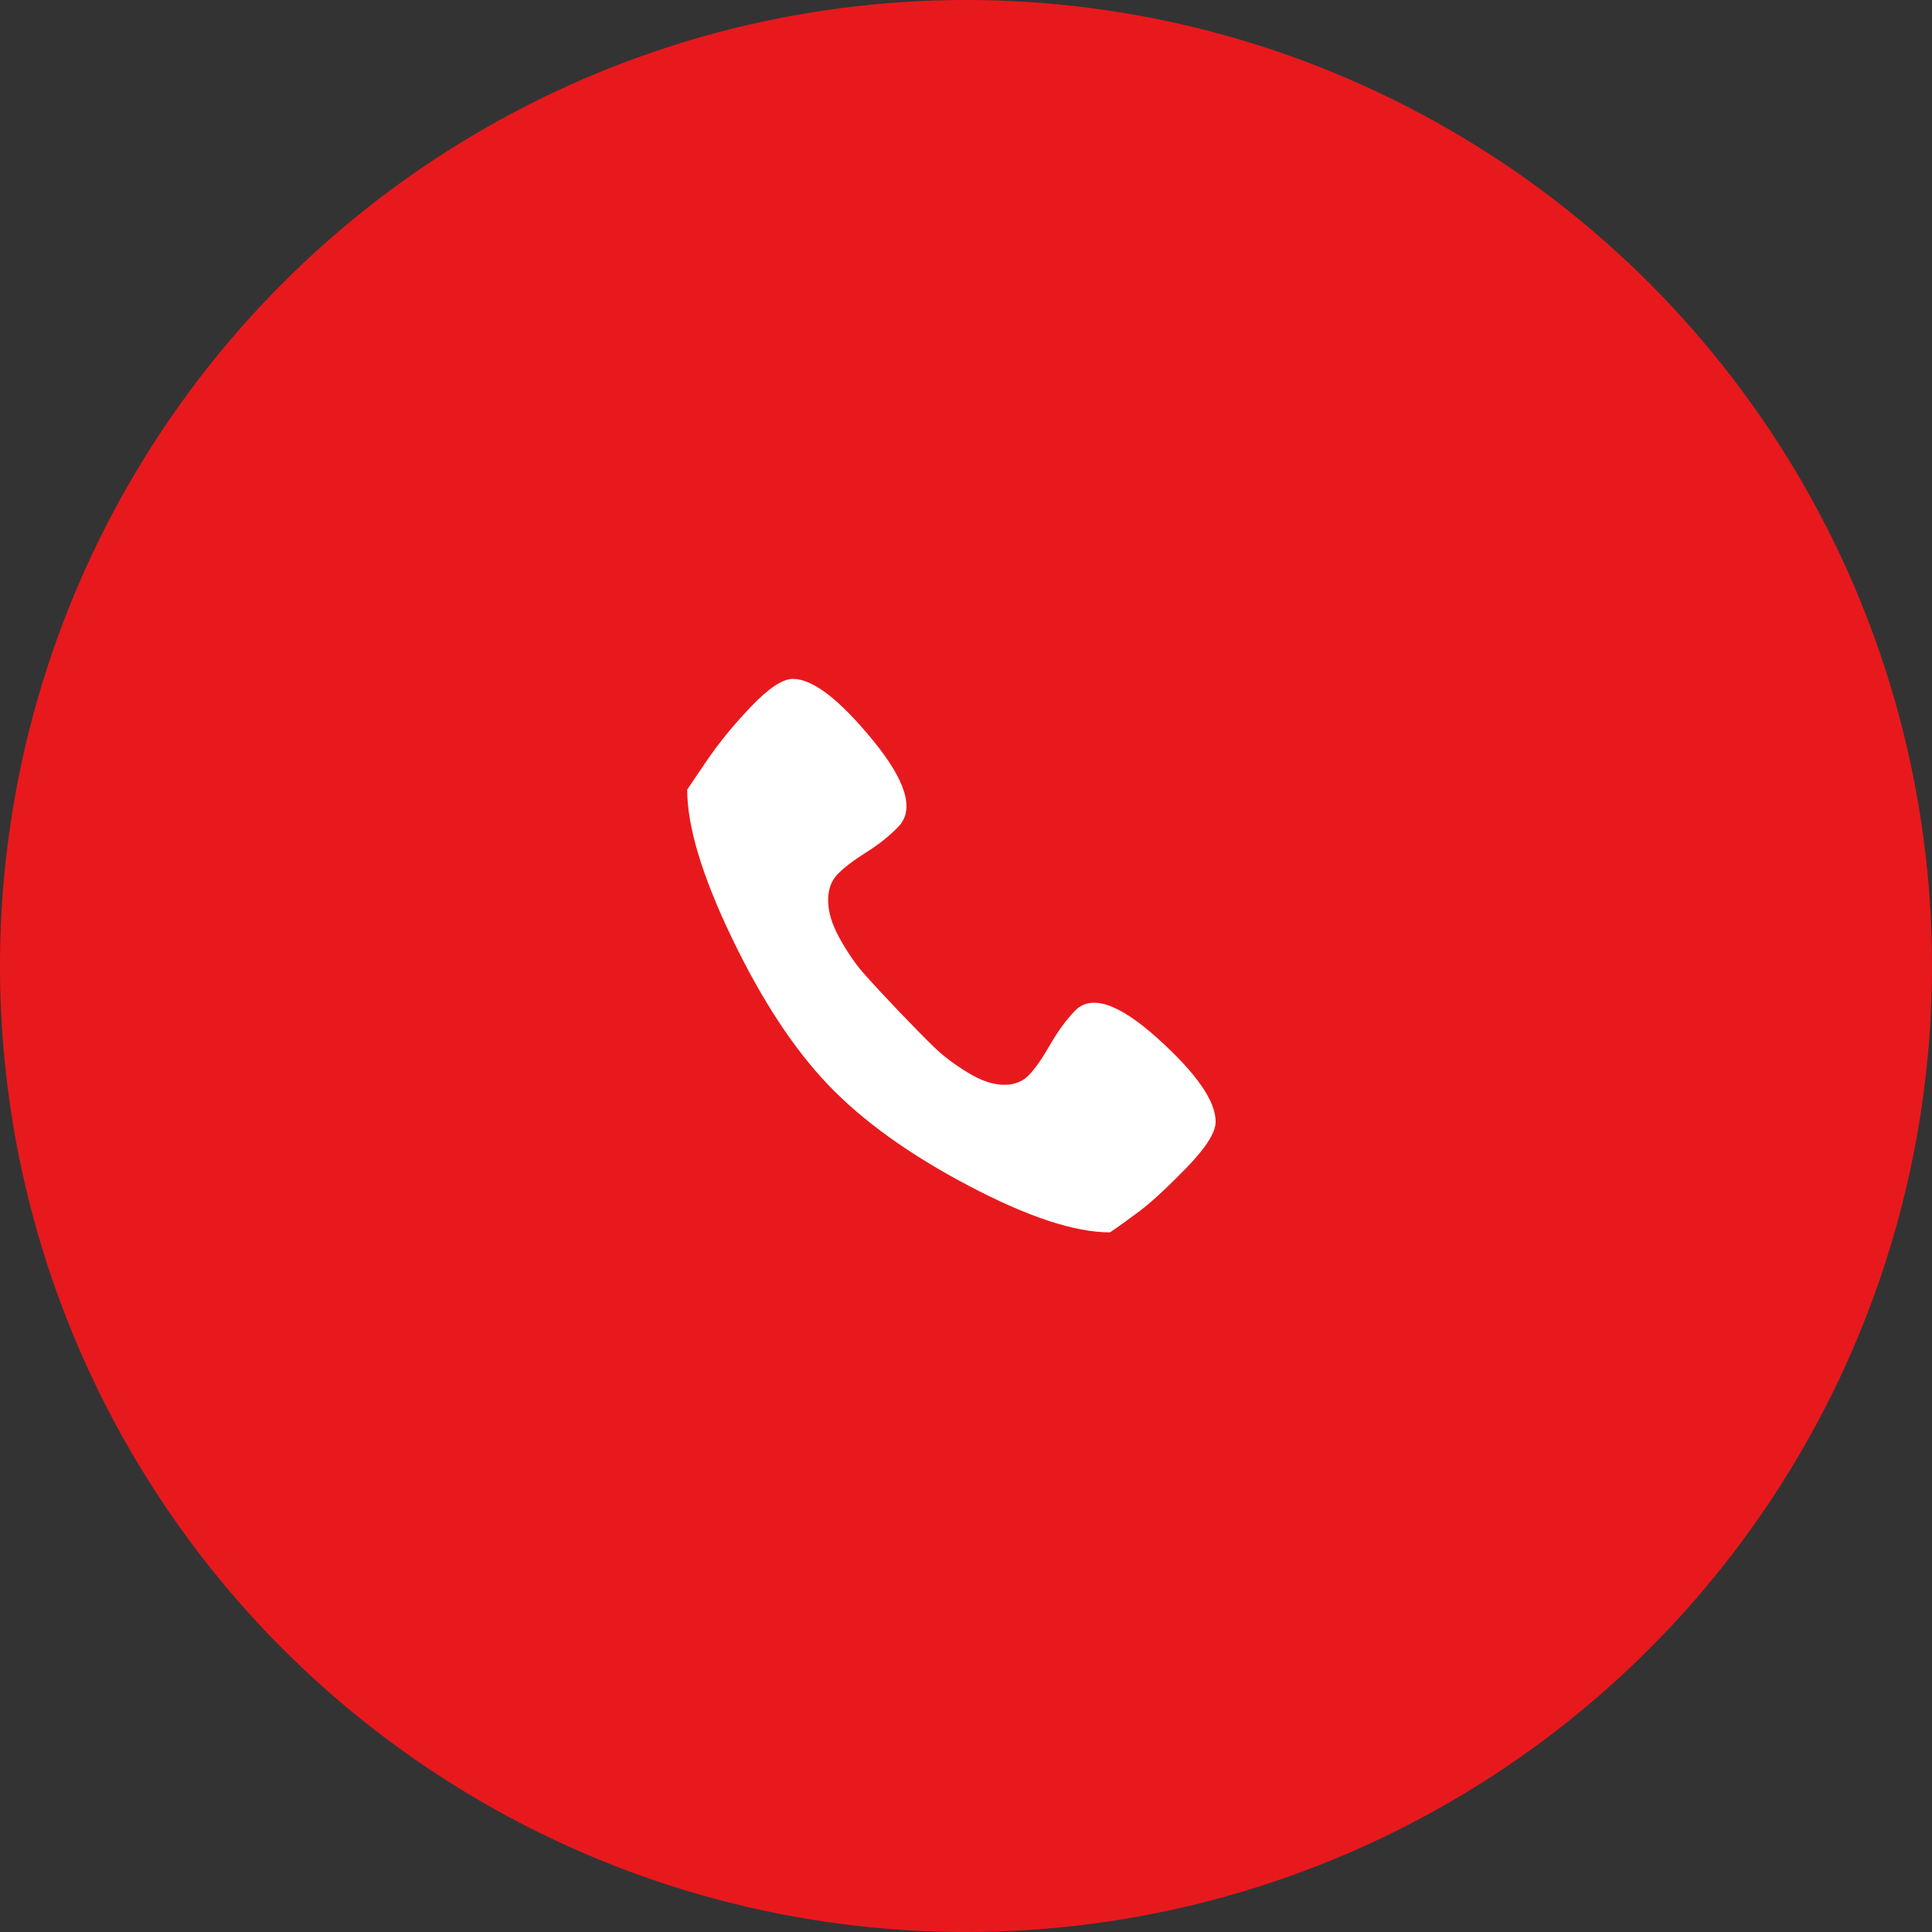 <svg xmlns="http://www.w3.org/2000/svg" xmlns:xlink="http://www.w3.org/1999/xlink" preserveAspectRatio="xMidYMid" width="72" height="72" viewBox="0 0 72 72">
  <rect x="0" y="0" width="72" height="72" fill="#333333" stroke="none"/>
  <defs>
    <style>
      .cls-1 {
        fill: #e8191d;
      }

      .cls-2 {
        fill: #fff;
        fill-rule: evenodd;
      }
    </style>
  </defs>
  <g>
    <circle cx="36" cy="36" r="36" class="cls-1"/>
    <path d="M43.129,38.686 C44.579,39.990 45.304,41.028 45.304,41.801 C45.304,42.203 44.941,42.776 44.217,43.520 C43.491,44.266 42.910,44.802 42.473,45.132 C42.035,45.460 41.666,45.726 41.365,45.927 C40.052,45.927 38.294,45.346 36.093,44.186 C33.891,43.026 32.147,41.773 30.862,40.427 C29.576,39.080 28.379,37.254 27.272,34.948 C26.164,32.642 25.610,30.801 25.610,29.427 L26.308,28.395 C26.772,27.708 27.333,27.020 27.990,26.333 C28.646,25.645 29.165,25.301 29.549,25.301 C30.287,25.301 31.278,26.061 32.523,27.579 C33.768,29.097 34.089,30.171 33.487,30.801 C33.159,31.145 32.755,31.467 32.277,31.768 C31.798,32.069 31.443,32.342 31.210,32.585 C30.978,32.828 30.862,33.151 30.862,33.551 C30.862,33.981 31.005,34.454 31.292,34.970 C31.580,35.485 31.873,35.915 32.174,36.258 C32.475,36.603 32.913,37.075 33.487,37.677 C34.062,38.278 34.513,38.736 34.841,39.051 C35.170,39.367 35.580,39.675 36.072,39.975 C36.565,40.276 37.016,40.427 37.426,40.427 C37.809,40.427 38.117,40.305 38.349,40.061 C38.581,39.818 38.842,39.446 39.129,38.944 C39.416,38.443 39.724,38.020 40.052,37.677 C40.653,37.047 41.679,37.383 43.129,38.686 Z" class="cls-2"/>
  </g>
</svg>
